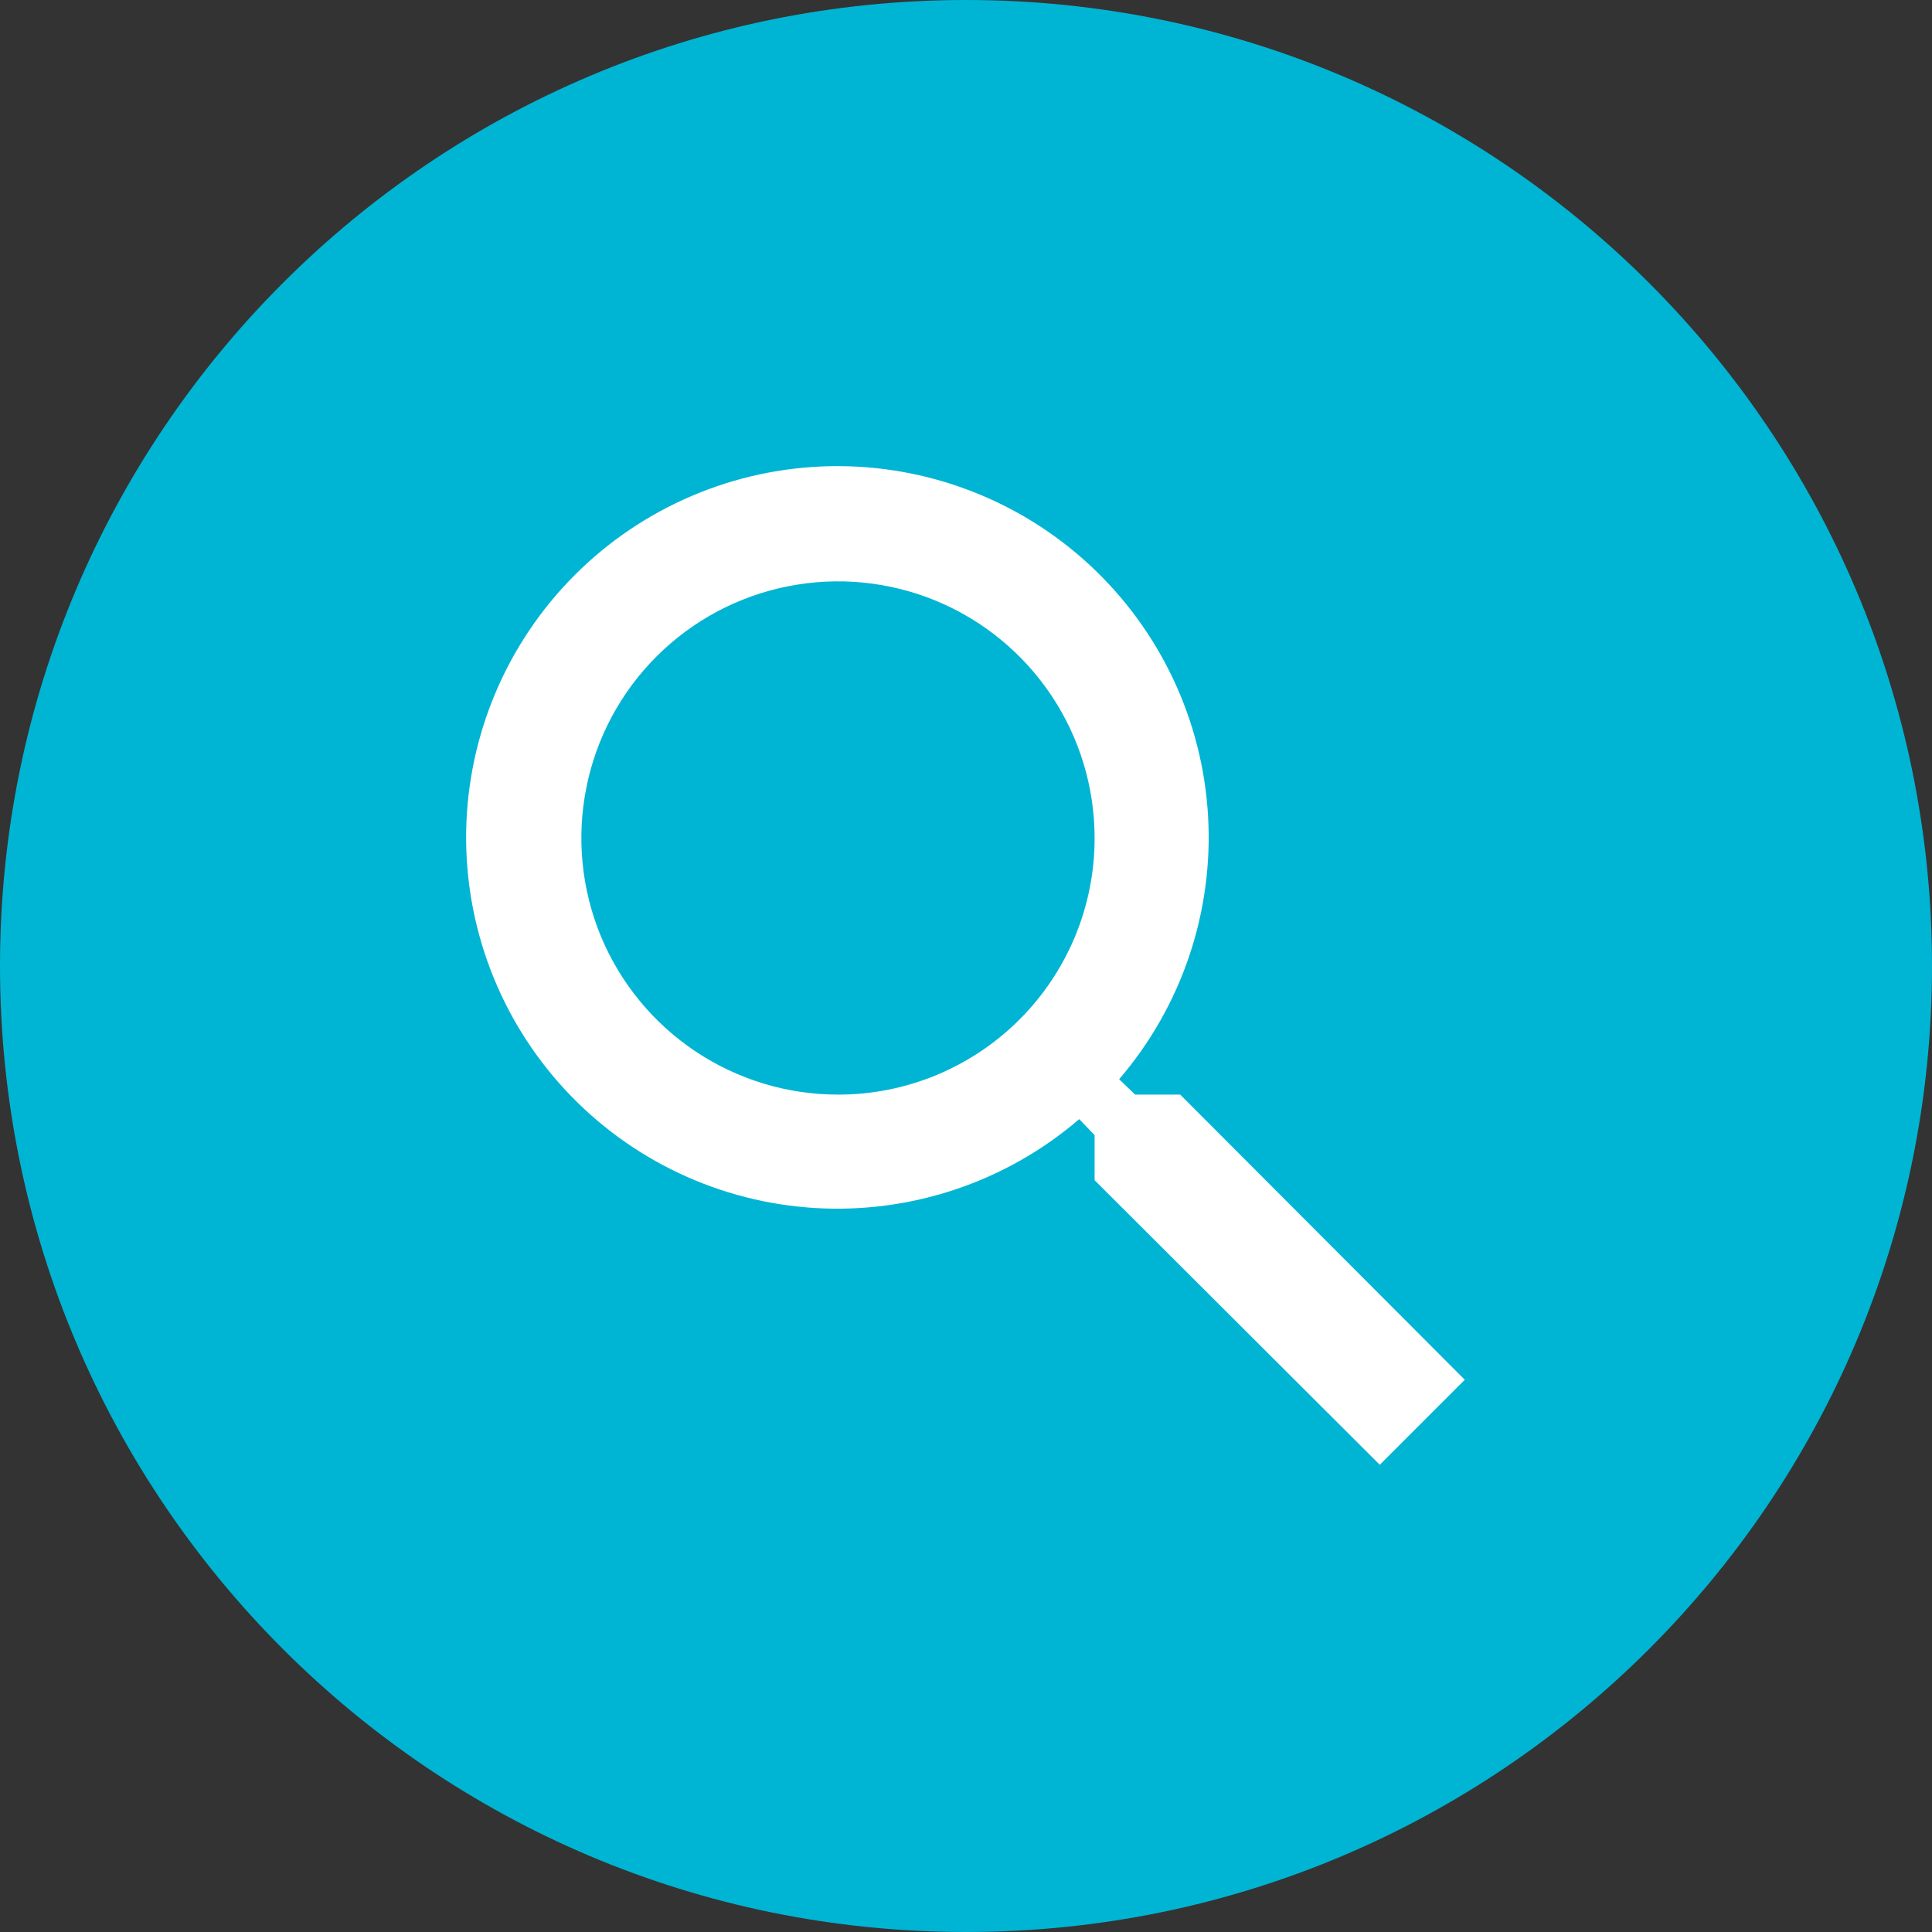 <svg width="30" height="30" viewBox="0 0 30 30" fill="none" xmlns="http://www.w3.org/2000/svg">
<rect x="0" y="0" width="30" height="30" fill="#333333" stroke="none"/>
<path d="M30 15C30 6.716 23.284 0 15 0C6.716 0 0 6.716 0 15C0 23.284 6.716 30 15 30C23.284 30 30 23.284 30 15Z" fill="#00B5D3"/>
<path d="M18.326 16.997H17.626L17.378 16.758C18.349 15.627 18.844 14.163 18.759 12.674C18.674 11.186 18.015 9.788 16.922 8.775C15.828 7.761 14.384 7.211 12.894 7.239C11.403 7.268 9.981 7.873 8.927 8.927C7.873 9.981 7.268 11.403 7.239 12.894C7.211 14.384 7.761 15.828 8.775 16.922C9.788 18.015 11.186 18.674 12.674 18.759C14.163 18.844 15.627 18.349 16.758 17.378L16.997 17.626V18.326L21.425 22.745L22.745 21.425L18.326 16.997ZM13.012 16.997C12.224 16.997 11.453 16.763 10.798 16.325C10.143 15.887 9.632 15.265 9.33 14.537C9.029 13.809 8.95 13.008 9.104 12.235C9.257 11.461 9.637 10.751 10.194 10.194C10.751 9.637 11.461 9.257 12.235 9.104C13.008 8.95 13.809 9.029 14.537 9.33C15.265 9.632 15.887 10.143 16.325 10.798C16.763 11.453 16.997 12.224 16.997 13.012C16.998 13.536 16.895 14.054 16.695 14.538C16.495 15.021 16.201 15.461 15.831 15.831C15.461 16.201 15.021 16.495 14.538 16.695C14.054 16.895 13.536 16.998 13.012 16.997Z" fill="white"/>
</svg>
